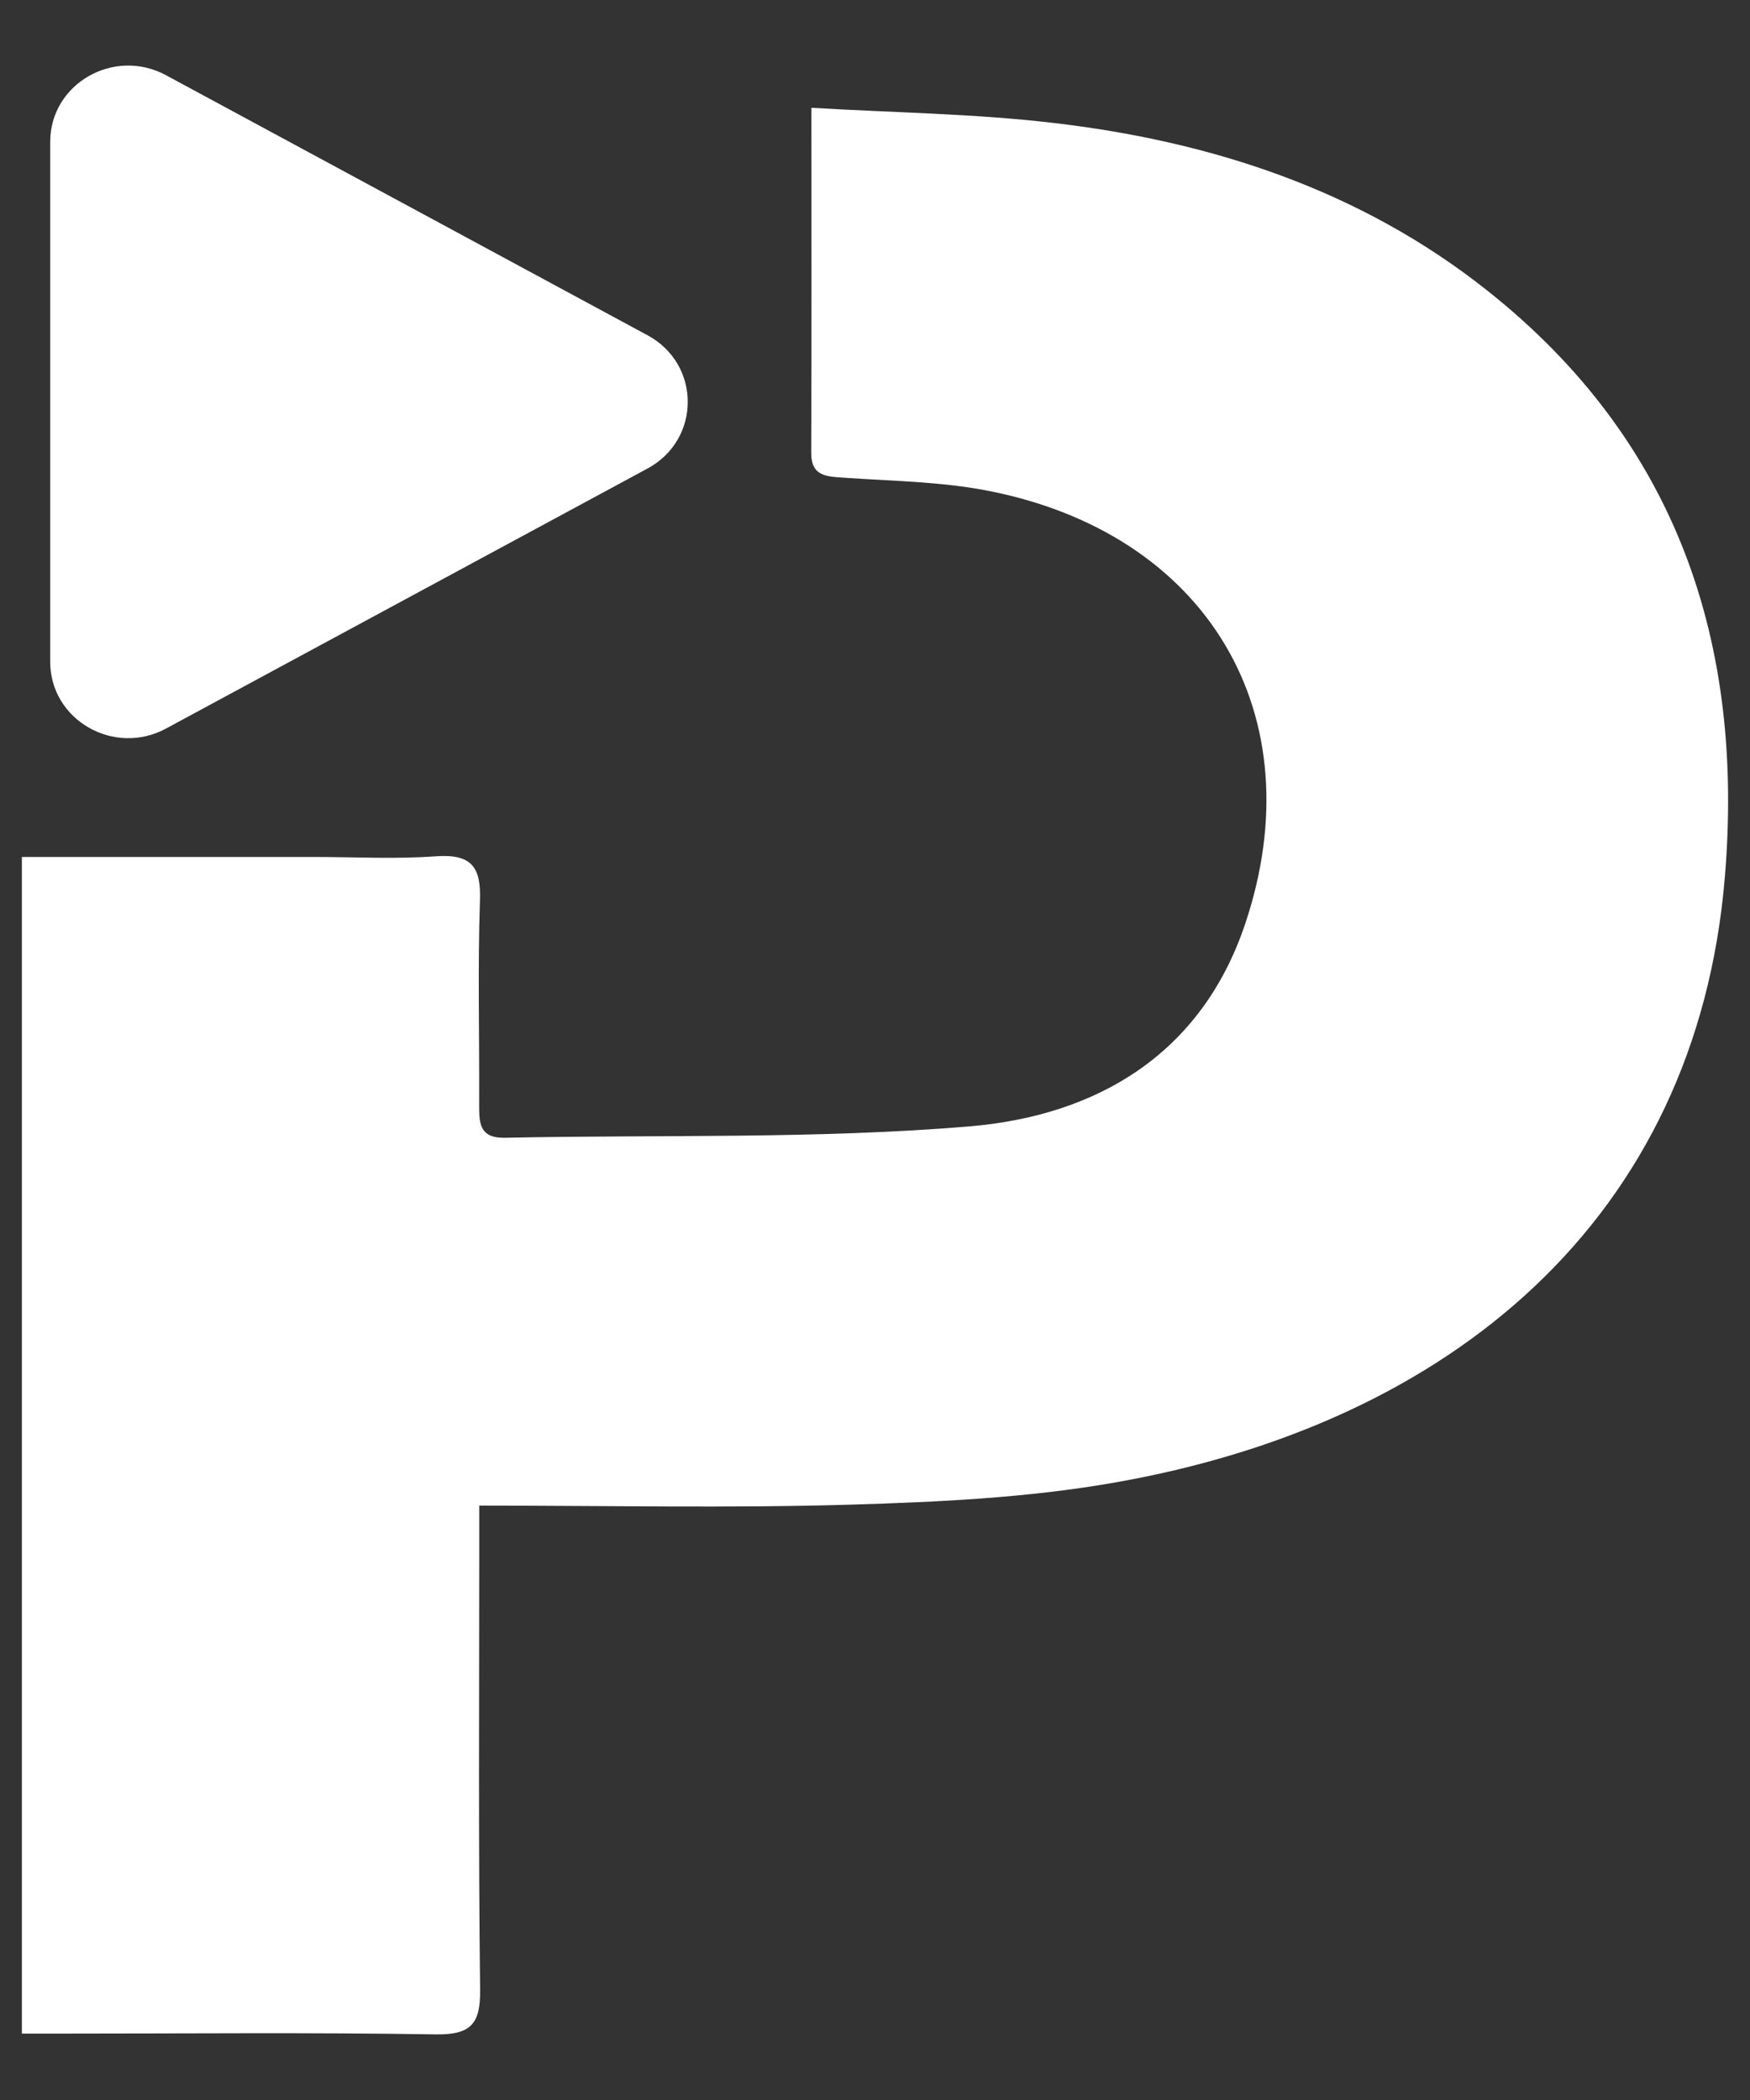 <svg width="20" height="24" viewBox="0 0 20 24" fill="none" xmlns="http://www.w3.org/2000/svg">
<rect x="0" y="0" width="20" height="24" fill="#333333" stroke="none"/>
<path d="M0.25 9.794C1.392 9.794 2.492 9.794 3.593 9.794C4.057 9.794 4.521 9.82 4.983 9.786C5.397 9.757 5.499 9.917 5.485 10.294C5.459 11.073 5.48 11.854 5.476 12.635C5.476 12.838 5.482 13.008 5.768 13.003C7.541 12.966 9.32 13.02 11.081 12.873C12.546 12.749 13.729 12.041 14.227 10.569C15.037 8.173 13.799 6.088 11.272 5.605C10.742 5.504 10.192 5.497 9.652 5.46C9.446 5.446 9.269 5.446 9.271 5.171C9.276 3.895 9.273 2.617 9.273 1.232C10.225 1.288 11.13 1.299 12.023 1.403C13.846 1.614 15.55 2.173 16.994 3.318C19.183 5.051 19.936 7.371 19.712 10.03C19.387 13.921 16.591 16.272 12.725 16.946C11.74 17.118 10.726 17.166 9.723 17.196C8.335 17.237 6.946 17.207 5.477 17.207C5.477 17.422 5.477 17.603 5.477 17.782C5.477 19.437 5.467 21.09 5.487 22.745C5.491 23.128 5.383 23.257 4.977 23.25C3.555 23.227 2.133 23.241 0.71 23.241C0.569 23.241 0.428 23.241 0.25 23.241V9.798V9.794Z" fill="white"/>
<path d="M7.401 3.832L1.896 0.859C1.302 0.539 0.574 0.957 0.574 1.62V7.565C0.574 8.227 1.302 8.647 1.896 8.327L7.401 5.354C8.013 5.023 8.013 4.163 7.401 3.832Z" fill="white"/>
</svg>
